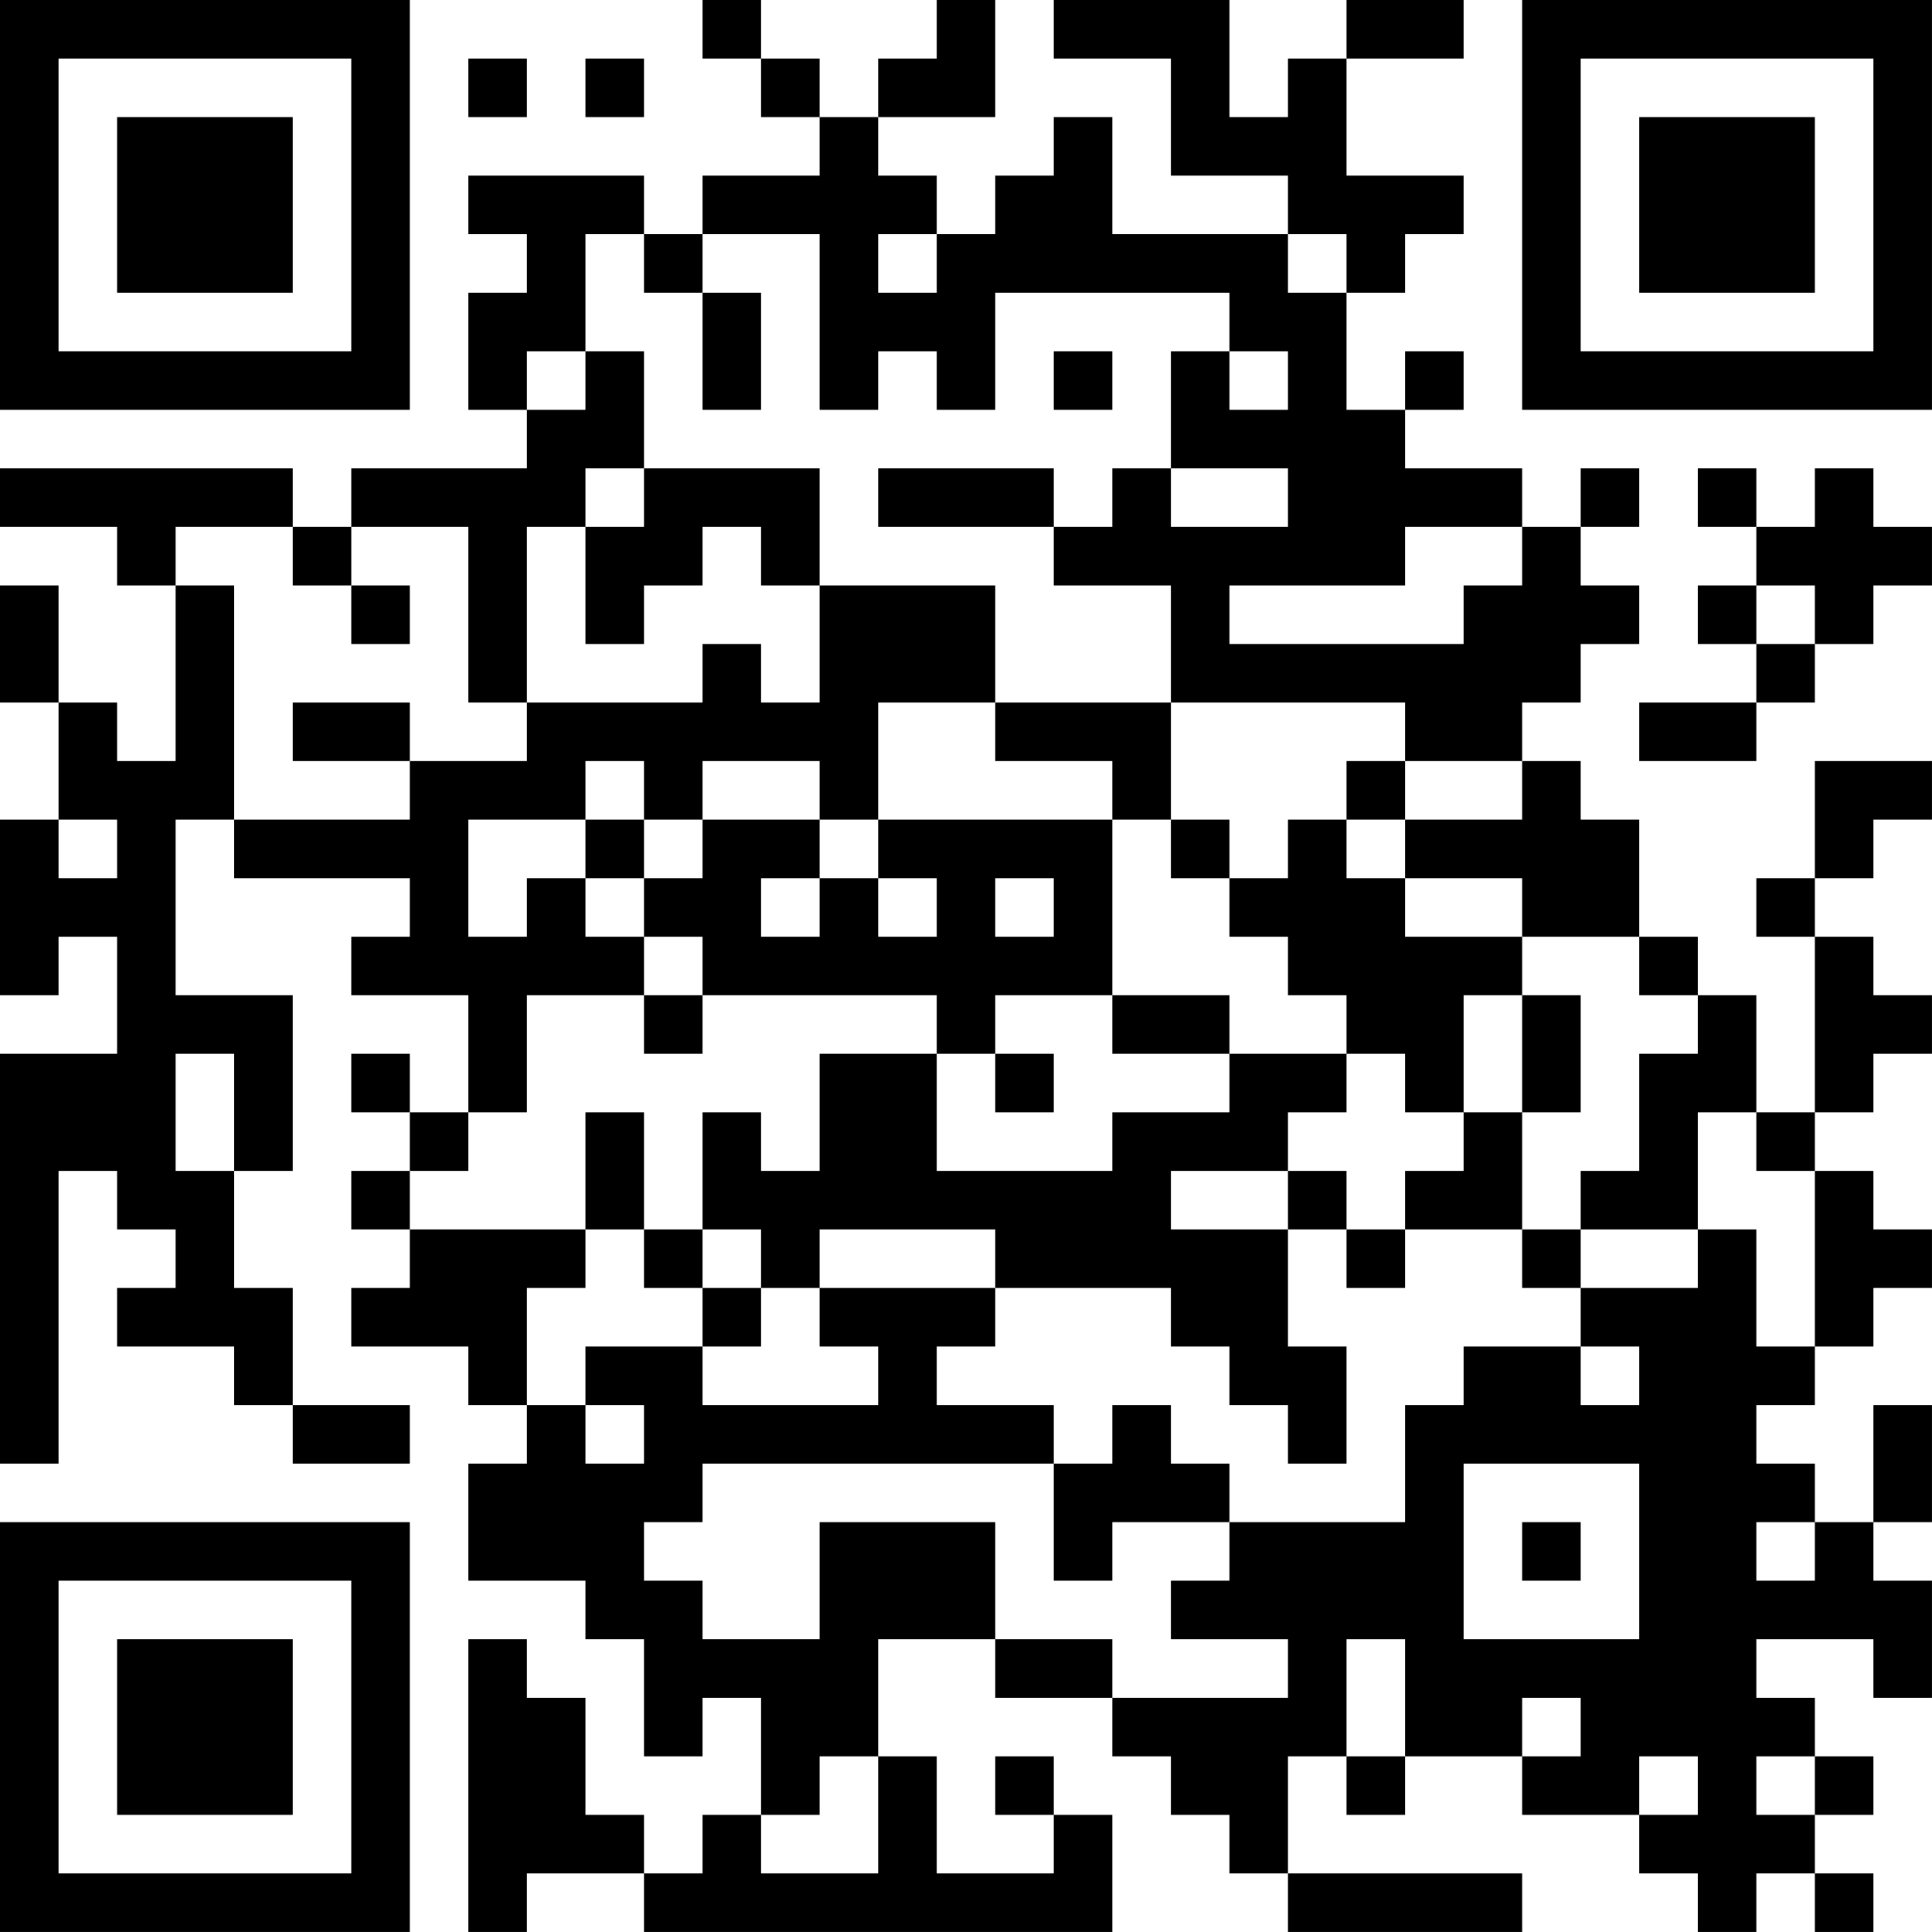 <?xml version="1.0" encoding="UTF-8"?>
<svg xmlns="http://www.w3.org/2000/svg" version="1.1" width="400" height="400" viewBox="0 0 400 400"><rect x="0" y="0" width="400" height="400" fill="#ffffff"/><g transform="scale(12.121)"><g transform="translate(0,0)"><path fill-rule="evenodd" d="M12 0L12 1L13 1L13 2L14 2L14 3L12 3L12 4L11 4L11 3L8 3L8 4L9 4L9 5L8 5L8 7L9 7L9 8L6 8L6 9L5 9L5 8L0 8L0 9L2 9L2 10L3 10L3 13L2 13L2 12L1 12L1 10L0 10L0 12L1 12L1 14L0 14L0 17L1 17L1 16L2 16L2 18L0 18L0 25L1 25L1 20L2 20L2 21L3 21L3 22L2 22L2 23L4 23L4 24L5 24L5 25L7 25L7 24L5 24L5 22L4 22L4 20L5 20L5 17L3 17L3 14L4 14L4 15L7 15L7 16L6 16L6 17L8 17L8 19L7 19L7 18L6 18L6 19L7 19L7 20L6 20L6 21L7 21L7 22L6 22L6 23L8 23L8 24L9 24L9 25L8 25L8 27L10 27L10 28L11 28L11 30L12 30L12 29L13 29L13 31L12 31L12 32L11 32L11 31L10 31L10 29L9 29L9 28L8 28L8 33L9 33L9 32L11 32L11 33L19 33L19 31L18 31L18 30L17 30L17 31L18 31L18 32L16 32L16 30L15 30L15 28L17 28L17 29L19 29L19 30L20 30L20 31L21 31L21 32L22 32L22 33L26 33L26 32L22 32L22 30L23 30L23 31L24 31L24 30L26 30L26 31L28 31L28 32L29 32L29 33L30 33L30 32L31 32L31 33L32 33L32 32L31 32L31 31L32 31L32 30L31 30L31 29L30 29L30 28L32 28L32 29L33 29L33 27L32 27L32 26L33 26L33 24L32 24L32 26L31 26L31 25L30 25L30 24L31 24L31 23L32 23L32 22L33 22L33 21L32 21L32 20L31 20L31 19L32 19L32 18L33 18L33 17L32 17L32 16L31 16L31 15L32 15L32 14L33 14L33 13L31 13L31 15L30 15L30 16L31 16L31 19L30 19L30 17L29 17L29 16L28 16L28 14L27 14L27 13L26 13L26 12L27 12L27 11L28 11L28 10L27 10L27 9L28 9L28 8L27 8L27 9L26 9L26 8L24 8L24 7L25 7L25 6L24 6L24 7L23 7L23 5L24 5L24 4L25 4L25 3L23 3L23 1L25 1L25 0L23 0L23 1L22 1L22 2L21 2L21 0L18 0L18 1L20 1L20 3L22 3L22 4L19 4L19 2L18 2L18 3L17 3L17 4L16 4L16 3L15 3L15 2L17 2L17 0L16 0L16 1L15 1L15 2L14 2L14 1L13 1L13 0ZM8 1L8 2L9 2L9 1ZM10 1L10 2L11 2L11 1ZM10 4L10 6L9 6L9 7L10 7L10 6L11 6L11 8L10 8L10 9L9 9L9 12L8 12L8 9L6 9L6 10L5 10L5 9L3 9L3 10L4 10L4 14L7 14L7 13L9 13L9 12L12 12L12 11L13 11L13 12L14 12L14 10L17 10L17 12L15 12L15 14L14 14L14 13L12 13L12 14L11 14L11 13L10 13L10 14L8 14L8 16L9 16L9 15L10 15L10 16L11 16L11 17L9 17L9 19L8 19L8 20L7 20L7 21L10 21L10 22L9 22L9 24L10 24L10 25L11 25L11 24L10 24L10 23L12 23L12 24L15 24L15 23L14 23L14 22L17 22L17 23L16 23L16 24L18 24L18 25L12 25L12 26L11 26L11 27L12 27L12 28L14 28L14 26L17 26L17 28L19 28L19 29L22 29L22 28L20 28L20 27L21 27L21 26L24 26L24 24L25 24L25 23L27 23L27 24L28 24L28 23L27 23L27 22L29 22L29 21L30 21L30 23L31 23L31 20L30 20L30 19L29 19L29 21L27 21L27 20L28 20L28 18L29 18L29 17L28 17L28 16L26 16L26 15L24 15L24 14L26 14L26 13L24 13L24 12L20 12L20 10L18 10L18 9L19 9L19 8L20 8L20 9L22 9L22 8L20 8L20 6L21 6L21 7L22 7L22 6L21 6L21 5L17 5L17 7L16 7L16 6L15 6L15 7L14 7L14 4L12 4L12 5L11 5L11 4ZM15 4L15 5L16 5L16 4ZM22 4L22 5L23 5L23 4ZM12 5L12 7L13 7L13 5ZM18 6L18 7L19 7L19 6ZM11 8L11 9L10 9L10 11L11 11L11 10L12 10L12 9L13 9L13 10L14 10L14 8ZM15 8L15 9L18 9L18 8ZM29 8L29 9L30 9L30 10L29 10L29 11L30 11L30 12L28 12L28 13L30 13L30 12L31 12L31 11L32 11L32 10L33 10L33 9L32 9L32 8L31 8L31 9L30 9L30 8ZM24 9L24 10L21 10L21 11L25 11L25 10L26 10L26 9ZM6 10L6 11L7 11L7 10ZM30 10L30 11L31 11L31 10ZM5 12L5 13L7 13L7 12ZM17 12L17 13L19 13L19 14L15 14L15 15L14 15L14 14L12 14L12 15L11 15L11 14L10 14L10 15L11 15L11 16L12 16L12 17L11 17L11 18L12 18L12 17L16 17L16 18L14 18L14 20L13 20L13 19L12 19L12 21L11 21L11 19L10 19L10 21L11 21L11 22L12 22L12 23L13 23L13 22L14 22L14 21L17 21L17 22L20 22L20 23L21 23L21 24L22 24L22 25L23 25L23 23L22 23L22 21L23 21L23 22L24 22L24 21L26 21L26 22L27 22L27 21L26 21L26 19L27 19L27 17L26 17L26 16L24 16L24 15L23 15L23 14L24 14L24 13L23 13L23 14L22 14L22 15L21 15L21 14L20 14L20 12ZM1 14L1 15L2 15L2 14ZM19 14L19 17L17 17L17 18L16 18L16 20L19 20L19 19L21 19L21 18L23 18L23 19L22 19L22 20L20 20L20 21L22 21L22 20L23 20L23 21L24 21L24 20L25 20L25 19L26 19L26 17L25 17L25 19L24 19L24 18L23 18L23 17L22 17L22 16L21 16L21 15L20 15L20 14ZM13 15L13 16L14 16L14 15ZM15 15L15 16L16 16L16 15ZM17 15L17 16L18 16L18 15ZM19 17L19 18L21 18L21 17ZM3 18L3 20L4 20L4 18ZM17 18L17 19L18 19L18 18ZM12 21L12 22L13 22L13 21ZM19 24L19 25L18 25L18 27L19 27L19 26L21 26L21 25L20 25L20 24ZM25 25L25 28L28 28L28 25ZM26 26L26 27L27 27L27 26ZM30 26L30 27L31 27L31 26ZM23 28L23 30L24 30L24 28ZM26 29L26 30L27 30L27 29ZM14 30L14 31L13 31L13 32L15 32L15 30ZM28 30L28 31L29 31L29 30ZM30 30L30 31L31 31L31 30ZM0 0L0 7L7 7L7 0ZM1 1L1 6L6 6L6 1ZM2 2L2 5L5 5L5 2ZM26 0L26 7L33 7L33 0ZM27 1L27 6L32 6L32 1ZM28 2L28 5L31 5L31 2ZM0 26L0 33L7 33L7 26ZM1 27L1 32L6 32L6 27ZM2 28L2 31L5 31L5 28Z" fill="#000000"/></g></g></svg>
